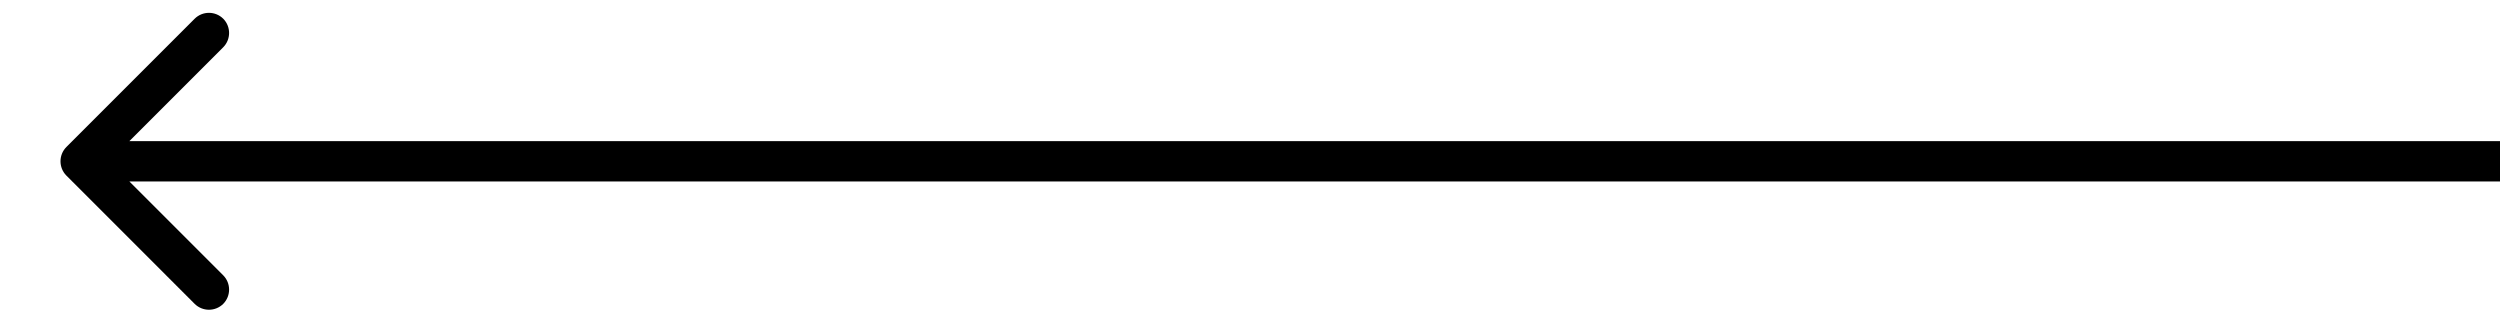 <?xml version="1.0" encoding="UTF-8"?> <svg xmlns="http://www.w3.org/2000/svg" width="31" height="4" viewBox="0 0 31 4" fill="none"> <path d="M0.823 1.823C0.726 1.921 0.726 2.079 0.823 2.177L2.414 3.768C2.512 3.865 2.67 3.865 2.768 3.768C2.865 3.67 2.865 3.512 2.768 3.414L1.354 2L2.768 0.586C2.865 0.488 2.865 0.33 2.768 0.232C2.67 0.135 2.512 0.135 2.414 0.232L0.823 1.823ZM31 1.75L1 1.75L1 2.25L31 2.25L31 1.75Z" fill="black"></path> </svg> 